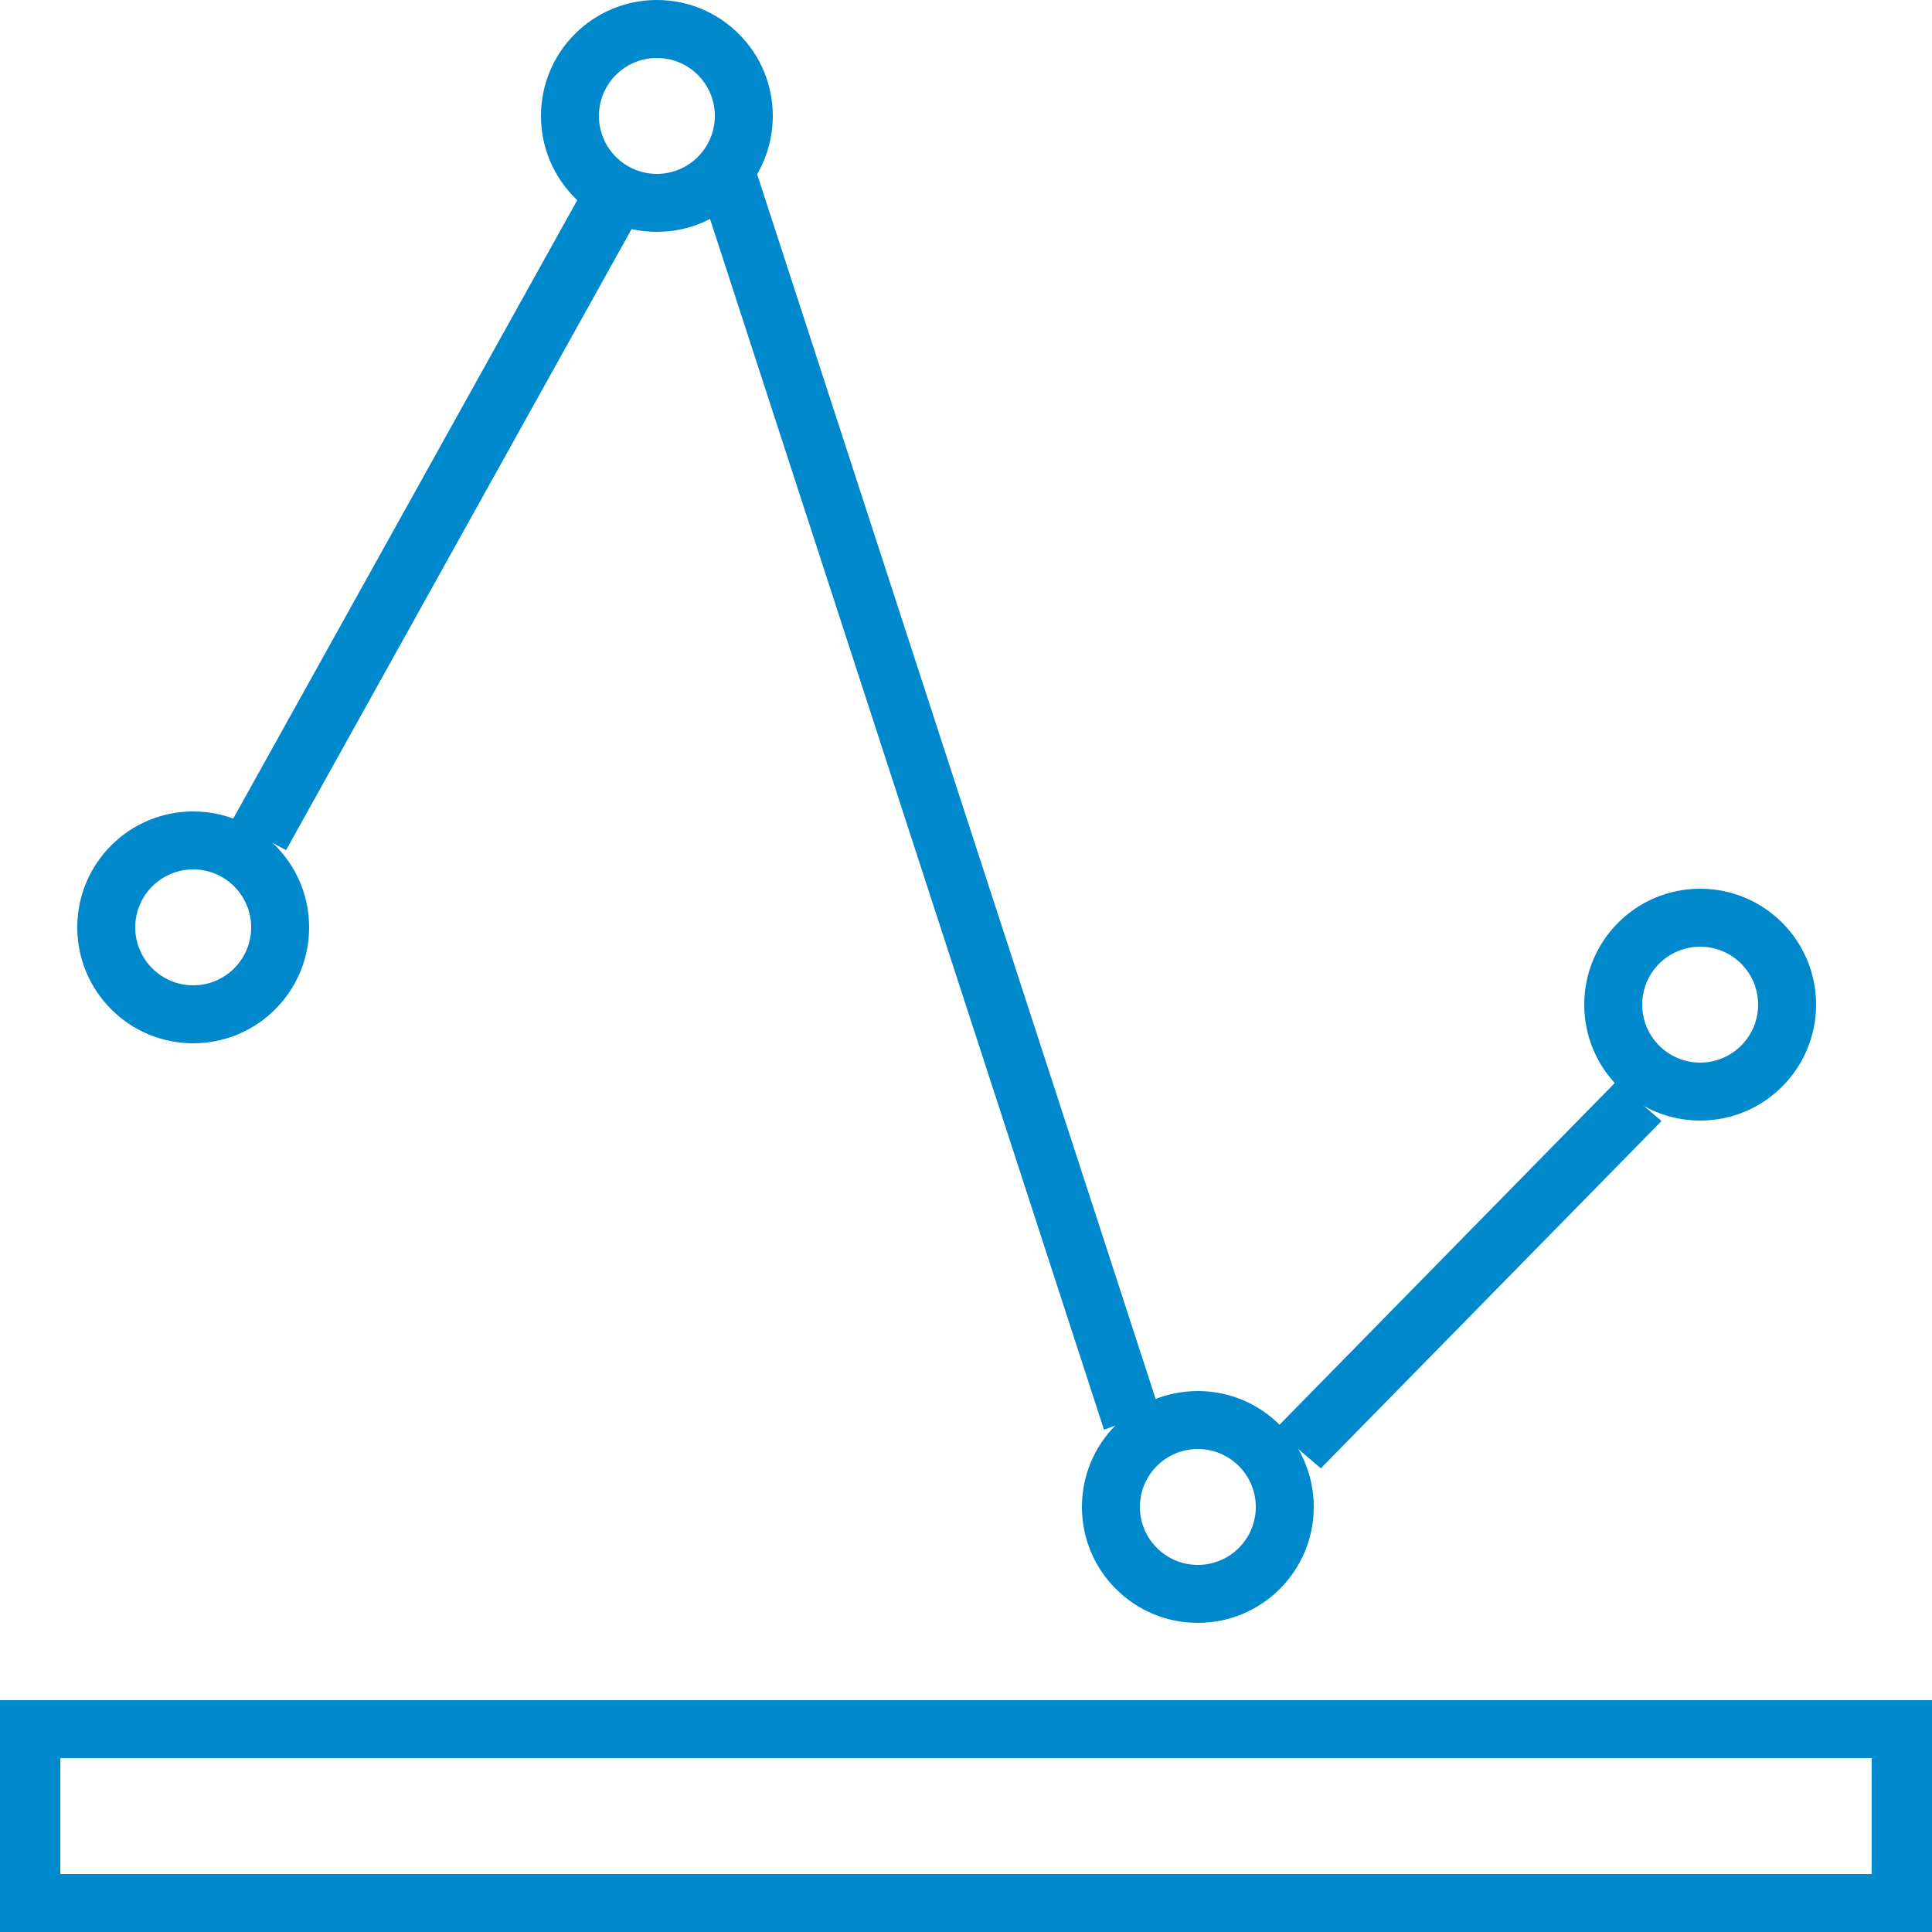 <?xml version="1.0" encoding="UTF-8"?>
<svg width="50px" height="50px" viewBox="0 0 50 50" version="1.1" xmlns="http://www.w3.org/2000/svg" xmlns:xlink="http://www.w3.org/1999/xlink">
    <!-- Generator: Sketch 52.5 (67469) - http://www.bohemiancoding.com/sketch -->
    <title>ecommerce_graph3</title>
    <desc>Created with Sketch.</desc>
    <g id="Desktop" stroke="none" stroke-width="1" fill="none" fill-rule="evenodd">
        <g id="Private-Capital---Growth" transform="translate(-969, -856)" fill="#0088CC" fill-rule="nonzero">
            <g id="Group-15" transform="translate(149, 633)">
                <g id="Group-14">
                    <g id="ecommerce_graph3" transform="translate(820, 223)">
                        <path d="M44,29 C42.343,29 41,27.657 41,26 C41,24.343 42.343,23 44,23 C45.657,23 47,24.343 47,26 C47,27.657 45.657,29 44,29 Z M44,27.5 C44.828,27.5 45.5,26.828 45.5,26 C45.5,25.172 44.828,24.5 44,24.5 C43.172,24.5 42.5,25.172 42.5,26 C42.5,26.828 43.172,27.5 44,27.5 Z" id="Oval"></path>
                        <path d="M17,6 C15.343,6 14,4.657 14,3 C14,1.343 15.343,0 17,0 C18.657,0 20,1.343 20,3 C20,4.657 18.657,6 17,6 Z M17,4.5 C17.828,4.5 18.5,3.828 18.5,3 C18.5,2.172 17.828,1.5 17,1.5 C16.172,1.5 15.5,2.172 15.5,3 C15.5,3.828 16.172,4.5 17,4.5 Z" id="Oval"></path>
                        <path d="M31,42 C29.343,42 28,40.657 28,39 C28,37.343 29.343,36 31,36 C32.657,36 34,37.343 34,39 C34,40.657 32.657,42 31,42 Z M31,40.5 C31.828,40.5 32.5,39.828 32.5,39 C32.5,38.172 31.828,37.5 31,37.5 C30.172,37.5 29.5,38.172 29.5,39 C29.5,39.828 30.172,40.5 31,40.5 Z" id="Oval"></path>
                        <path d="M5,27 C3.343,27 2,25.657 2,24 C2,22.343 3.343,21 5,21 C6.657,21 8,22.343 8,24 C8,25.657 6.657,27 5,27 Z M5,25.5 C5.828,25.5 6.5,24.828 6.5,24 C6.5,23.172 5.828,22.5 5,22.5 C4.172,22.5 3.5,23.172 3.5,24 C3.5,24.828 4.172,25.5 5,25.5 Z" id="Oval"></path>
                        <polygon id="Shape" points="7.404 22 6 21.249 15.596 4 17 4.751"></polygon>
                        <polygon id="Shape" points="34.182 38 33 36.988 41.818 28 43 29.012"></polygon>
                        <path d="M1.562,45.5 L1.562,48.5 L48.438,48.5 L48.438,45.5 L1.562,45.5 Z M50,44 L50,50 L0,50 L0,44 L50,44 Z" id="Rectangle-path"></path>
                        <polygon id="Shape" points="18 4.512 19.429 4 30 36.488 28.571 37"></polygon>
                    </g>
                </g>
            </g>
        </g>
    </g>
</svg>